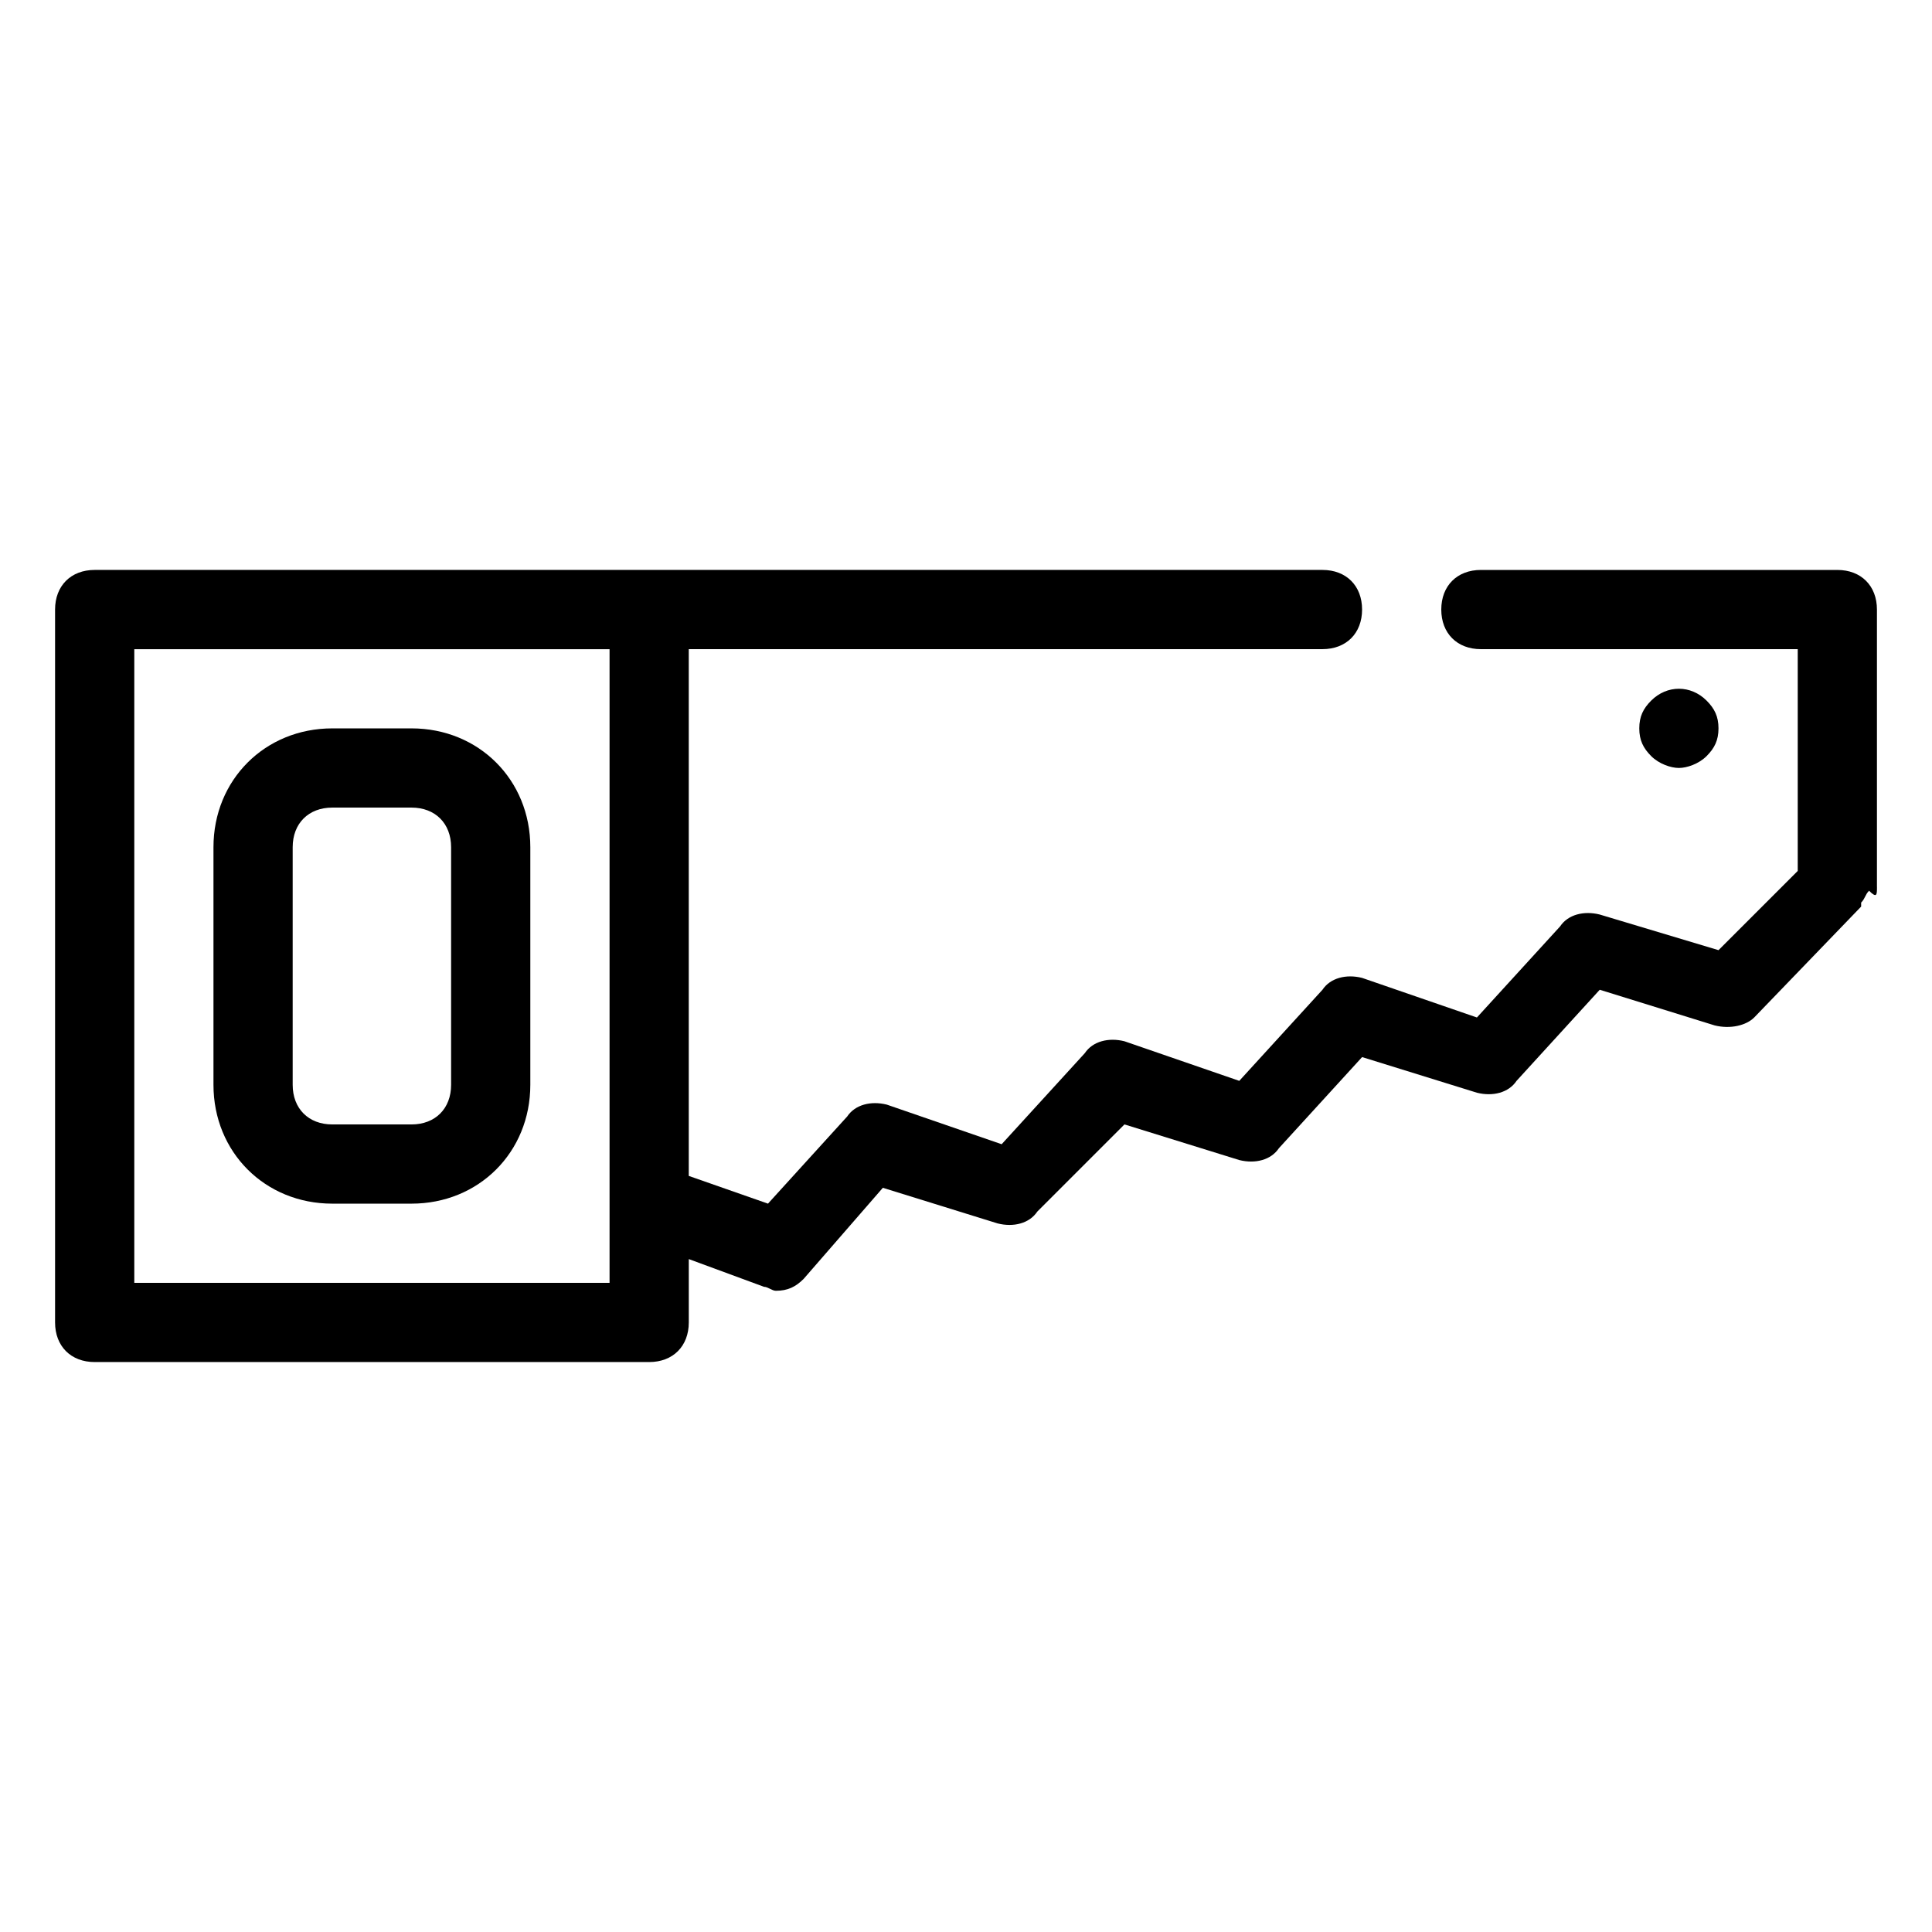<?xml version="1.0" encoding="UTF-8"?>
<!-- Uploaded to: ICON Repo, www.iconrepo.com, Generator: ICON Repo Mixer Tools -->
<svg fill="#000000" width="800px" height="800px" version="1.1" viewBox="144 144 512 512" xmlns="http://www.w3.org/2000/svg">
 <g>
  <path d="m232.06 462.98h20.992c17.844 0 31.488-13.645 31.488-31.488v-62.977c0-17.844-13.645-31.488-31.488-31.488h-20.992c-17.844 0-31.488 13.645-31.488 31.488v62.977c0 17.84 13.645 31.488 31.488 31.488zm-10.496-94.465c0-6.297 4.199-10.496 10.496-10.496h20.992c6.297 0 10.496 4.199 10.496 10.496v62.977c0 6.297-4.199 10.496-10.496 10.496h-20.992c-6.297 0-10.496-4.199-10.496-10.496z"/>
  <path d="m641.41 379.01v-73.473c0-6.297-4.199-10.496-10.496-10.496h-94.465c-6.297 0-10.496 4.199-10.496 10.496s4.199 10.496 10.496 10.496h83.969v58.777l-20.992 20.992-31.488-9.445c-4.199-1.051-8.398 0-10.496 3.148l-22.043 24.141-30.438-10.496c-4.199-1.051-8.398 0-10.496 3.148l-22.043 24.141-30.434-10.496c-4.199-1.051-8.398 0-10.496 3.148l-22.043 24.141-30.438-10.496c-4.199-1.051-8.398 0-10.496 3.148l-20.992 23.094-20.992-7.348v-139.6h167.94c6.297 0 10.496-4.199 10.496-10.496s-4.199-10.496-10.496-10.496h-325.38c-6.297 0-10.496 4.199-10.496 10.496v188.93c0 6.297 4.199 10.496 10.496 10.496h146.95c6.297 0 10.496-4.199 10.496-10.496v-16.793l19.941 7.348c1.051 0 2.098 1.051 3.148 1.051 3.148 0 5.246-1.051 7.348-3.148l20.992-24.141 30.438 9.445c4.199 1.051 8.398 0 10.496-3.148l23.094-23.094 30.438 9.445c4.199 1.051 8.398 0 10.496-3.148l22.043-24.141 30.438 9.445c4.199 1.051 8.398 0 10.496-3.148l22.043-24.141 30.438 9.445c4.199 1.051 8.398 0 10.496-2.098l28.34-29.391v-1.051c1.051-1.051 1.051-2.098 2.098-3.148 2.098 2.102 2.098 1.051 2.098-1.047zm-335.87 104.96h-125.95v-167.93h125.95z"/>
  <path d="m596.27 344.37c2.098-2.098 3.148-4.199 3.148-7.348 0-3.148-1.051-5.246-3.148-7.348-4.199-4.199-10.496-4.199-14.695 0-2.098 2.098-3.148 4.199-3.148 7.348 0 3.148 1.051 5.246 3.148 7.348 2.098 2.098 5.246 3.148 7.348 3.148 2.102 0 5.25-1.051 7.348-3.148z"/>
 </g>
</svg>